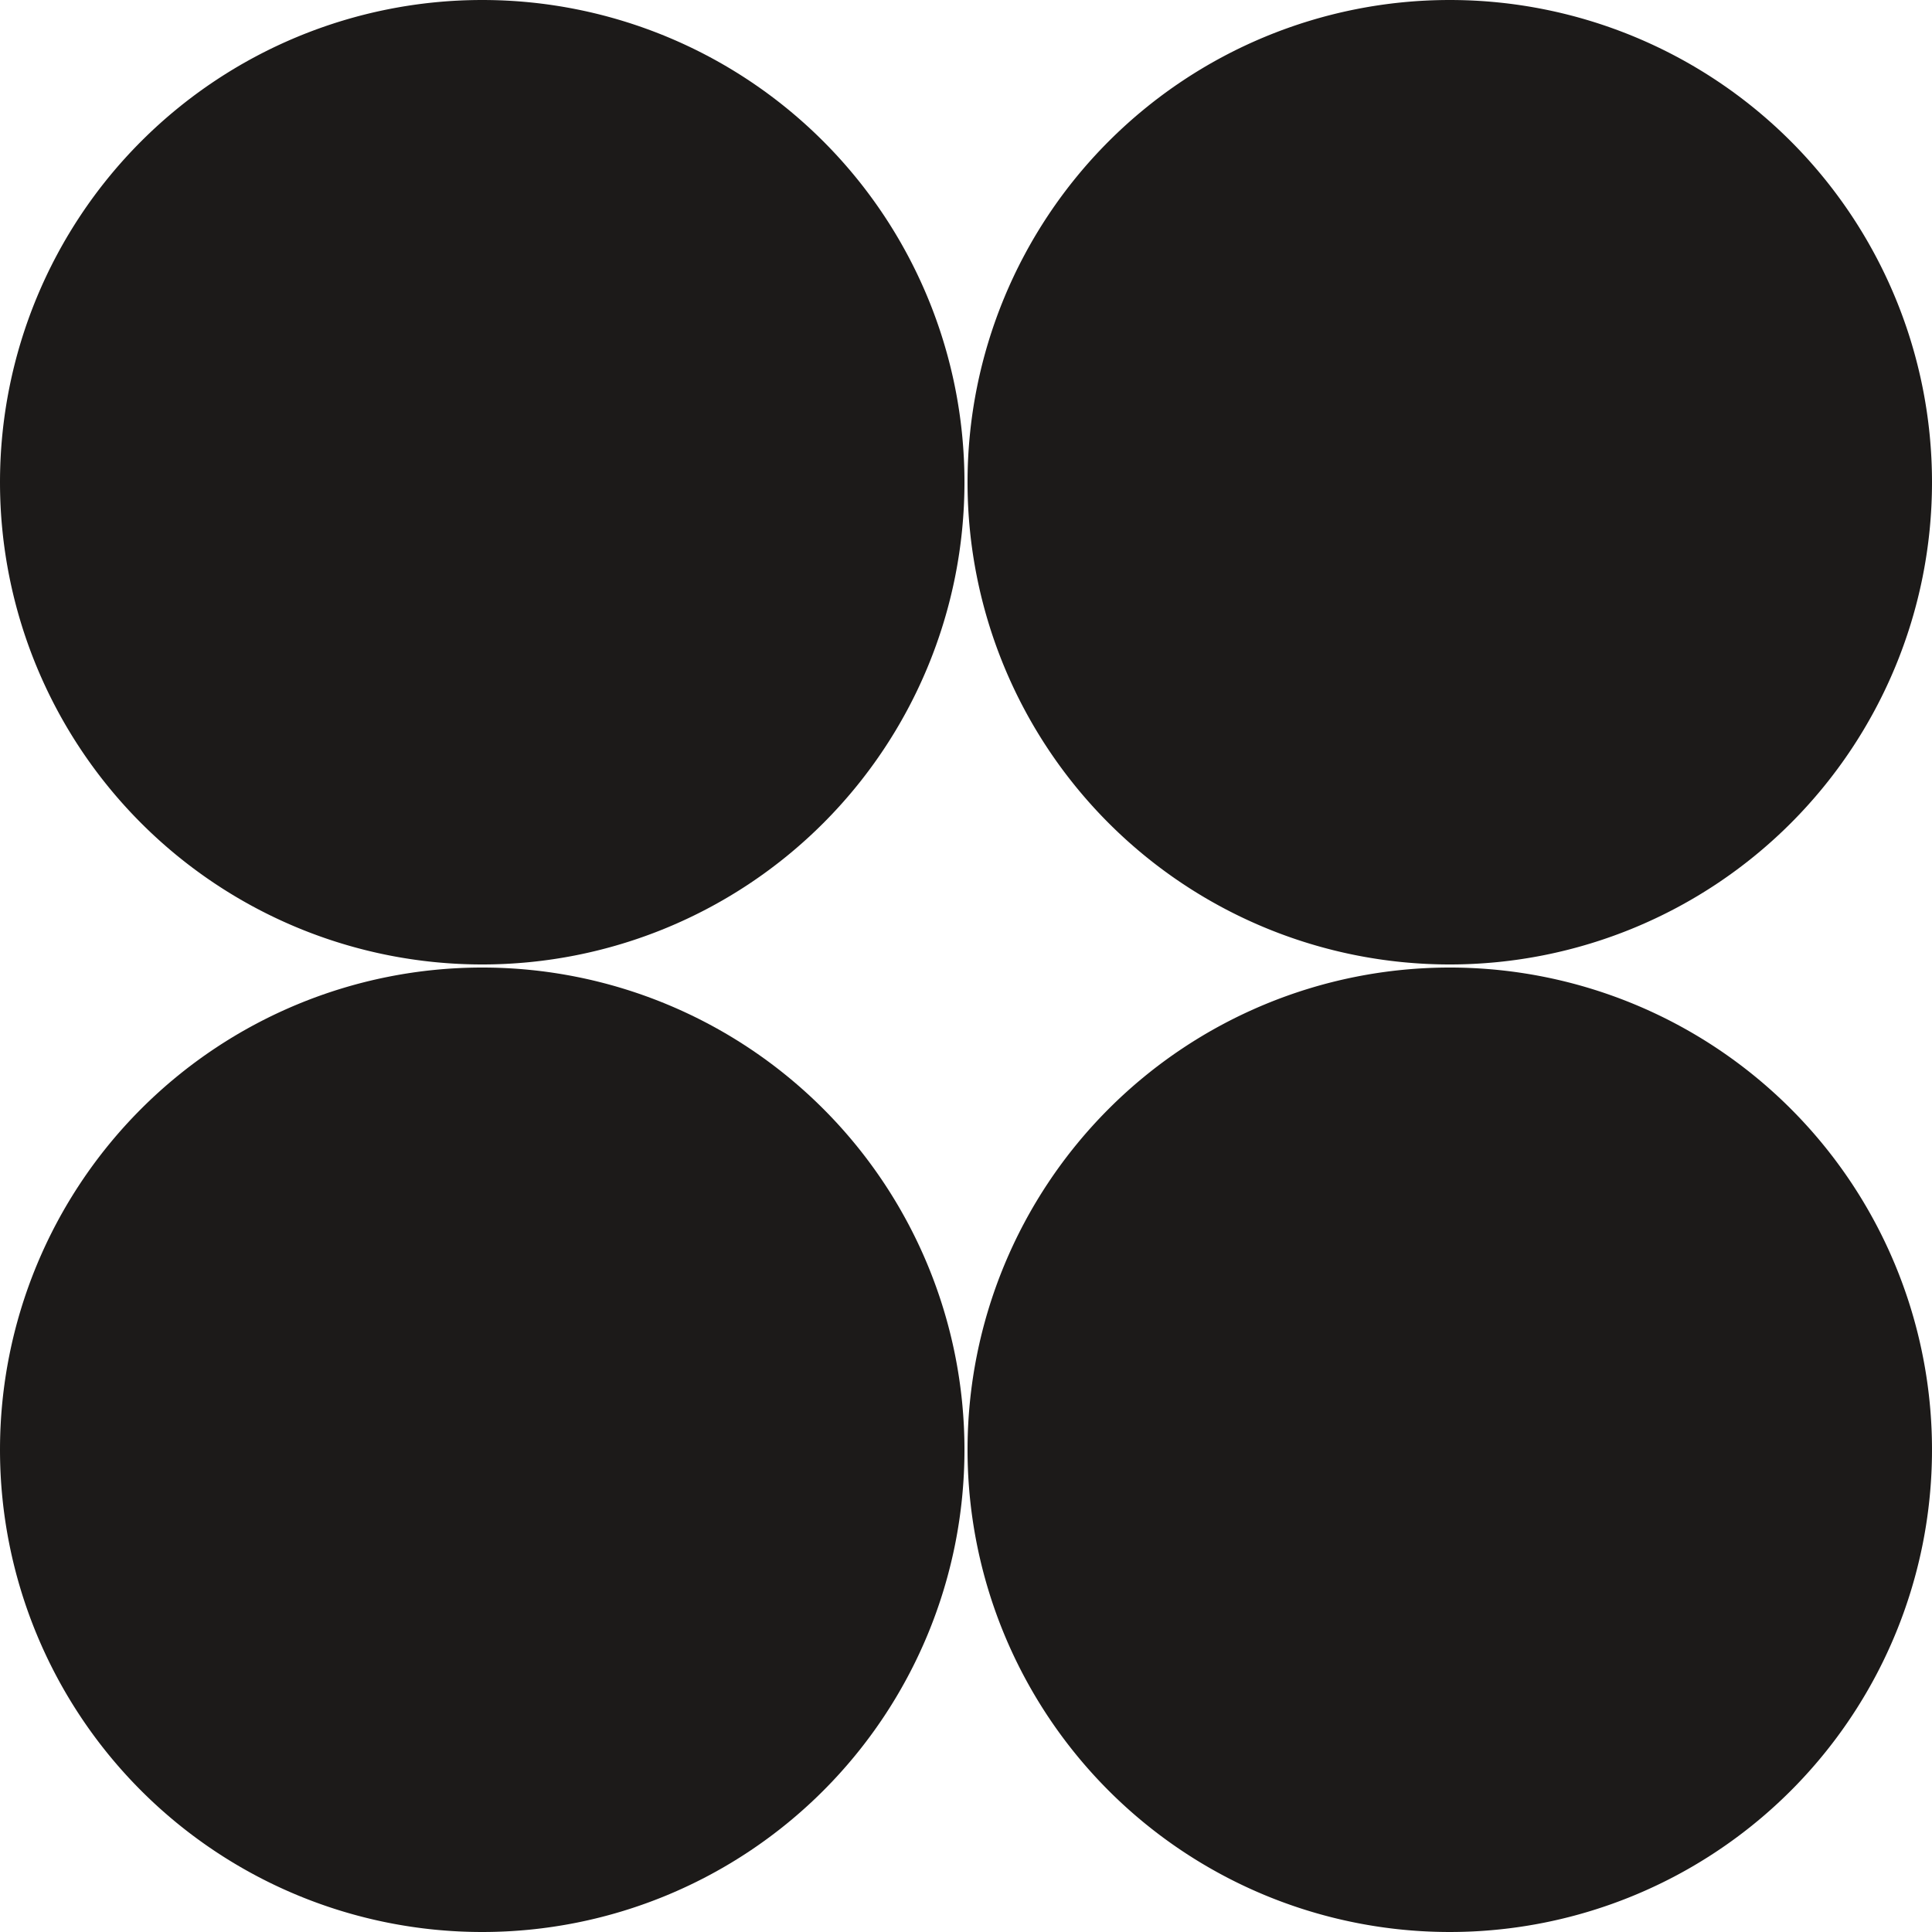 <svg xmlns="http://www.w3.org/2000/svg" id="Group_47" data-name="Group 47" width="43.333" height="43.333" viewBox="0 0 43.333 43.333"><path id="Path_16" data-name="Path 16" d="M959.109,939.716A10.816,10.816,0,1,0,969.925,928.9a10.816,10.816,0,0,0-10.816,10.816" transform="translate(-937.408 -907.199)" fill="#1c1a19"></path><path id="Path_17" data-name="Path 17" d="M959.109,911.411a10.816,10.816,0,1,0,10.816-10.816,10.816,10.816,0,0,0-10.816,10.816" transform="translate(-937.408 -900.595)" fill="#1c1a19"></path><path id="Path_18" data-name="Path 18" d="M987.414,939.716A10.816,10.816,0,1,0,998.23,928.9a10.816,10.816,0,0,0-10.816,10.816" transform="translate(-987.414 -907.199)" fill="#1c1a19"></path><path id="Path_19" data-name="Path 19" d="M987.414,911.411a10.816,10.816,0,1,0,10.816-10.816,10.816,10.816,0,0,0-10.816,10.816" transform="translate(-987.414 -900.595)" fill="#1c1a19"></path></svg>